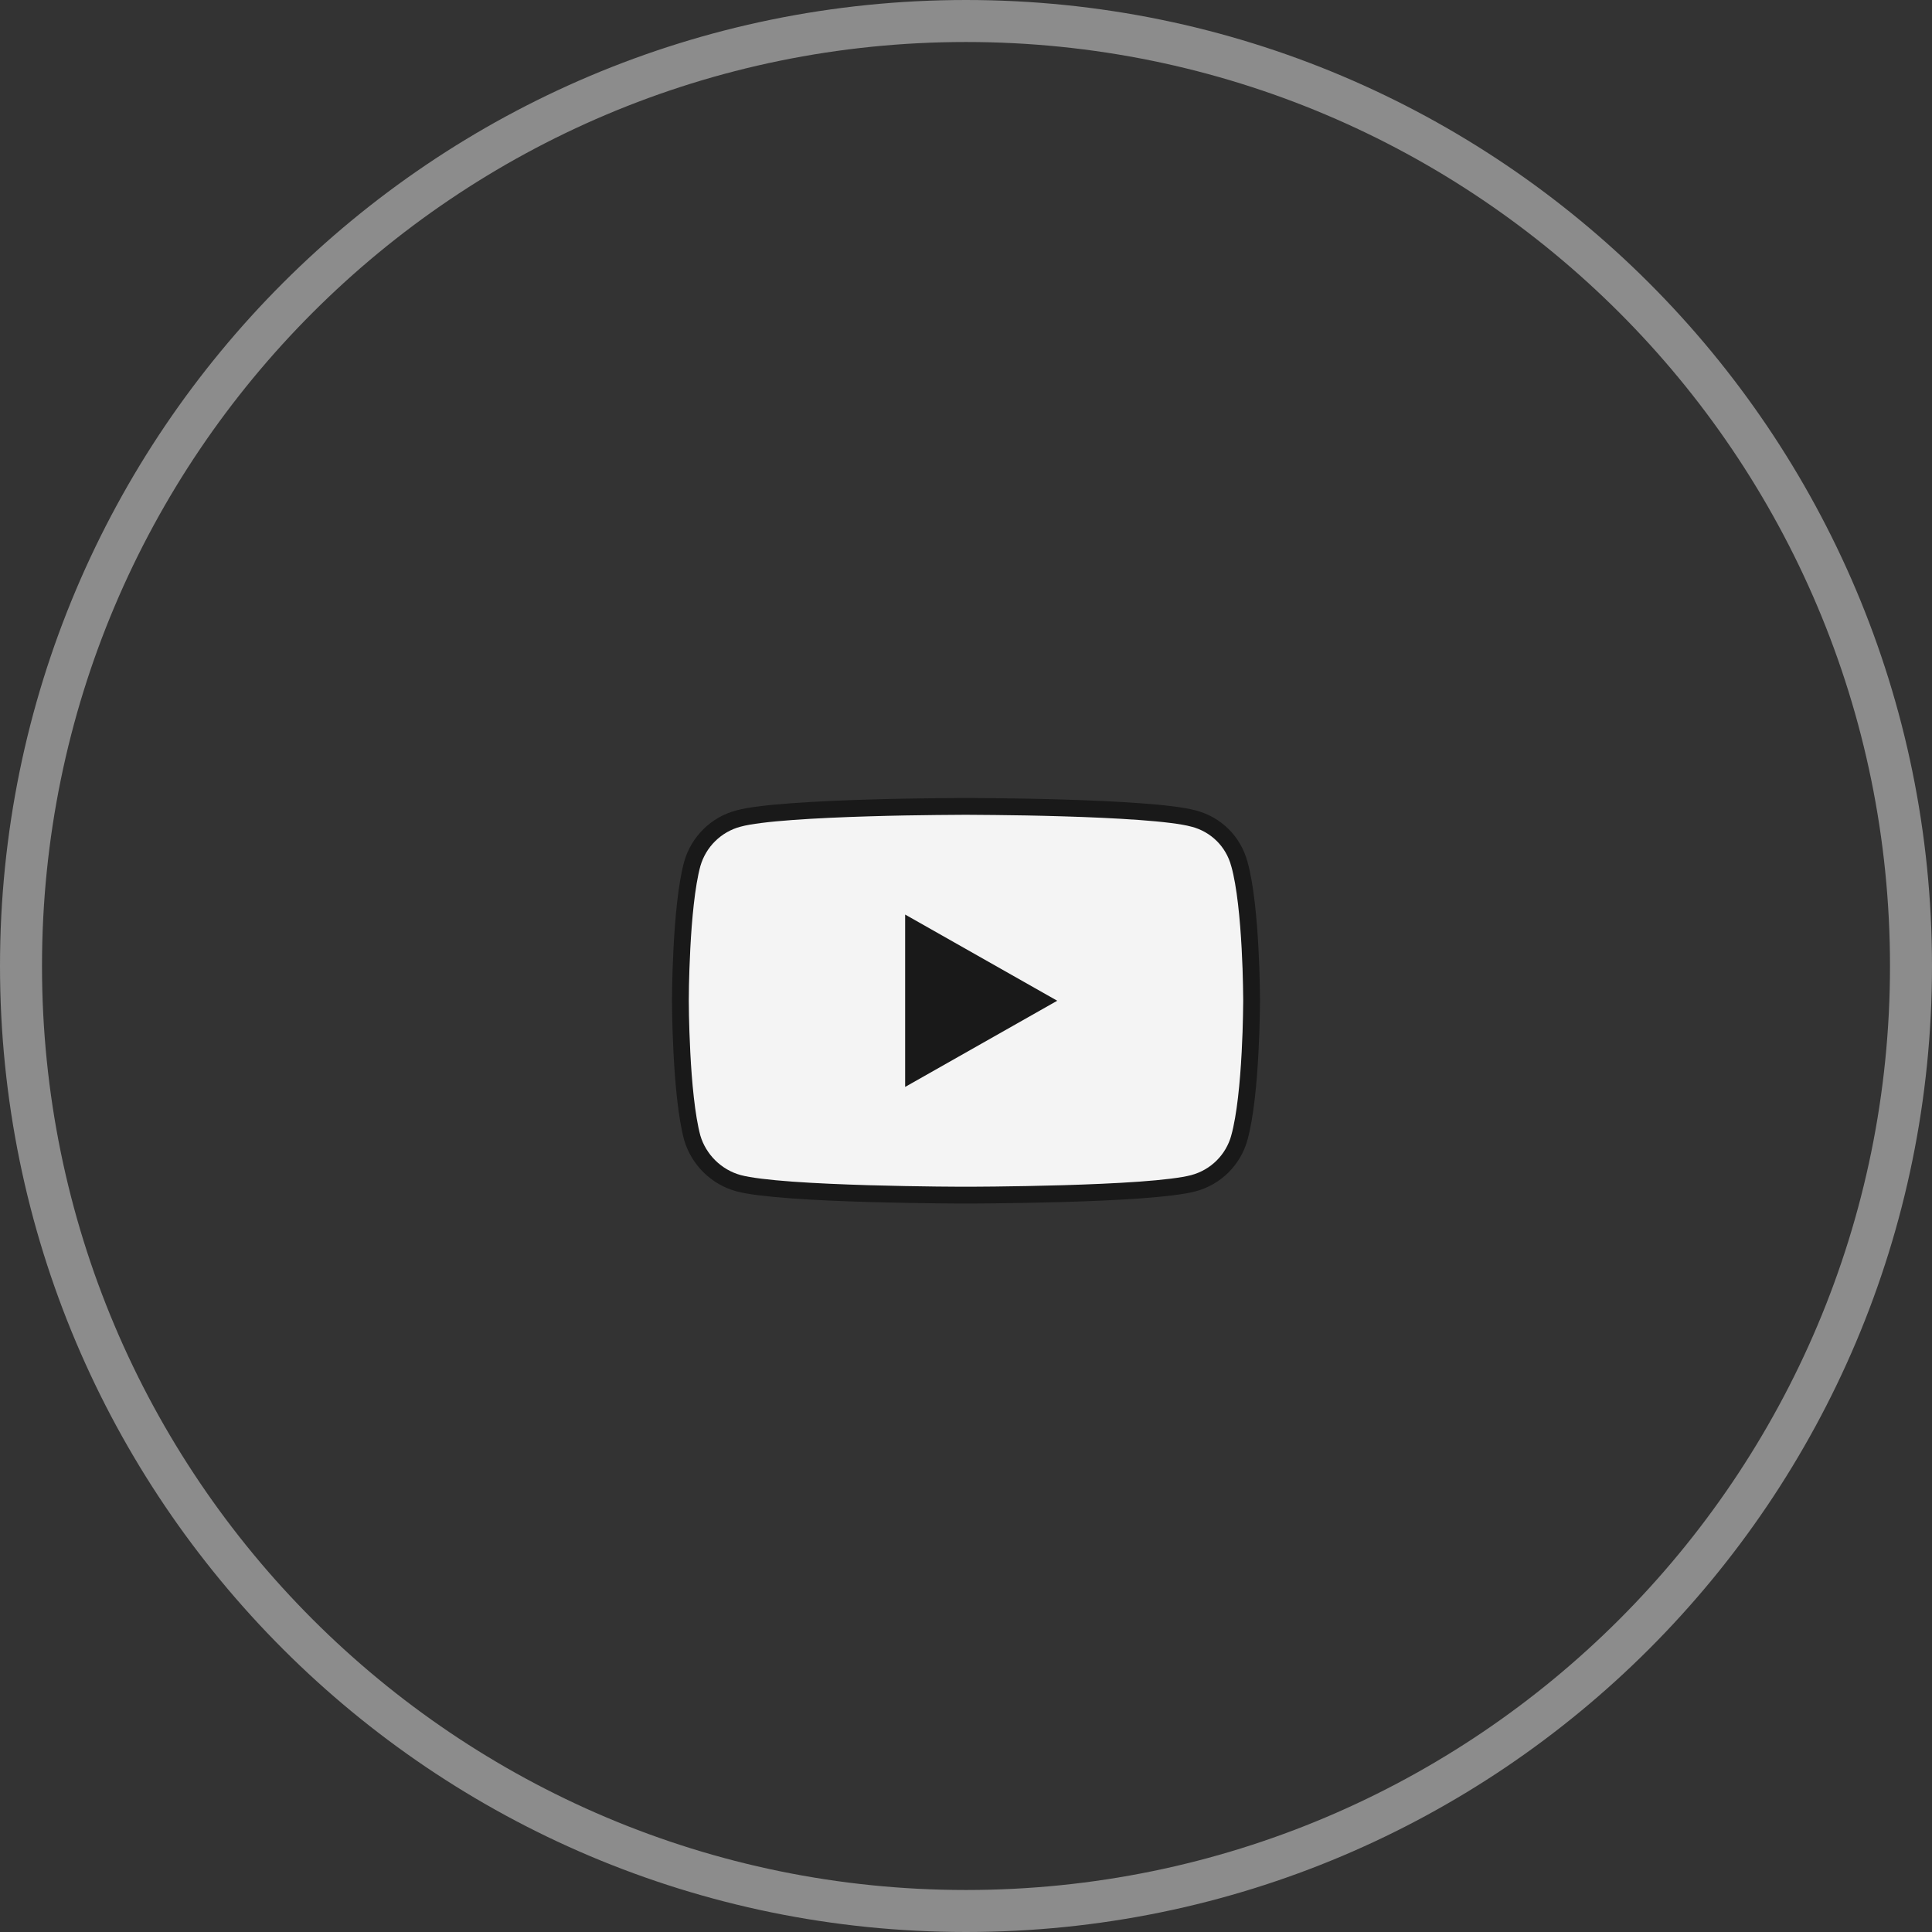 <?xml version="1.0" encoding="UTF-8"?> <svg xmlns="http://www.w3.org/2000/svg" width="46" height="46" viewBox="0 0 46 46" fill="none"><rect x="0" y="0" width="46" height="46" fill="#333333" stroke="none"/><g clip-path="url(#clip0_926_1423)"><path d="M22.993 28.455L22.993 28.655L22.993 28.455H22.992H22.992L22.99 28.455L22.98 28.455L22.944 28.455L22.803 28.455C22.682 28.454 22.507 28.453 22.294 28.451C21.868 28.446 21.288 28.437 20.675 28.419C20.062 28.401 19.416 28.374 18.858 28.334C18.294 28.293 17.836 28.239 17.586 28.172C17.052 28.027 16.634 27.607 16.482 27.09C16.344 26.577 16.272 25.766 16.236 25.069C16.218 24.723 16.209 24.41 16.204 24.183C16.202 24.07 16.201 23.978 16.201 23.915L16.2 23.843L16.2 23.824L16.2 23.819L16.2 23.818L16.2 23.818L16.2 23.818L16.2 23.818L16.2 23.818L16.2 23.817L16.2 23.812L16.2 23.793L16.201 23.721C16.201 23.659 16.202 23.568 16.204 23.455C16.209 23.23 16.218 22.919 16.236 22.576C16.272 21.883 16.344 21.078 16.482 20.57C16.634 20.039 17.051 19.629 17.585 19.488L17.585 19.488L17.586 19.488C17.836 19.42 18.294 19.365 18.858 19.324C19.417 19.283 20.062 19.255 20.675 19.237C21.288 19.218 21.868 19.209 22.294 19.205C22.507 19.202 22.682 19.201 22.803 19.201L22.944 19.2L22.98 19.2L22.99 19.2L22.992 19.2L22.992 19.2L22.993 19.2L22.993 19L22.993 19.2L22.993 19.2L22.993 19.2L22.996 19.2L23.005 19.2L23.042 19.2L23.182 19.201C23.304 19.201 23.479 19.202 23.693 19.205C24.12 19.209 24.701 19.218 25.316 19.237C25.93 19.255 26.577 19.283 27.137 19.324C27.703 19.365 28.163 19.42 28.414 19.488L28.414 19.488L28.416 19.488C28.958 19.629 29.365 20.038 29.508 20.568L29.508 20.568L29.509 20.57C29.651 21.077 29.726 21.882 29.763 22.576C29.782 22.92 29.791 23.23 29.795 23.456C29.798 23.568 29.799 23.659 29.799 23.721L29.8 23.793L29.8 23.812L29.8 23.817L29.8 23.818L29.8 23.818V23.818V23.818L29.8 23.818L29.8 23.819L29.8 23.824L29.8 23.843L29.799 23.915C29.799 23.978 29.798 24.07 29.795 24.183C29.791 24.409 29.782 24.722 29.763 25.068C29.726 25.767 29.651 26.578 29.508 27.09L29.508 27.091C29.365 27.608 28.957 28.027 28.415 28.172C28.163 28.239 27.703 28.293 27.138 28.334C26.578 28.374 25.93 28.401 25.316 28.419C24.701 28.437 24.12 28.446 23.693 28.451C23.479 28.453 23.304 28.454 23.182 28.455L23.042 28.455L23.005 28.455L22.996 28.455L22.993 28.455H22.993H22.993Z" fill="#F4F4F4" stroke="#191919" stroke-width="0.4"></path><path d="M25.172 23.827L21.551 21.775V25.879L25.172 23.827Z" fill="#191919"></path><path d="M23 45.5C35.426 45.5 45.5 35.426 45.5 23C45.5 10.574 35.426 0.5 23 0.5C10.574 0.5 0.5 10.574 0.5 23C0.5 35.426 10.574 45.5 23 45.5Z" stroke="#8C8C8C"></path></g><defs><clipPath id="clip0_926_1423"><rect width="46" height="46" fill="white"></rect></clipPath></defs></svg> 